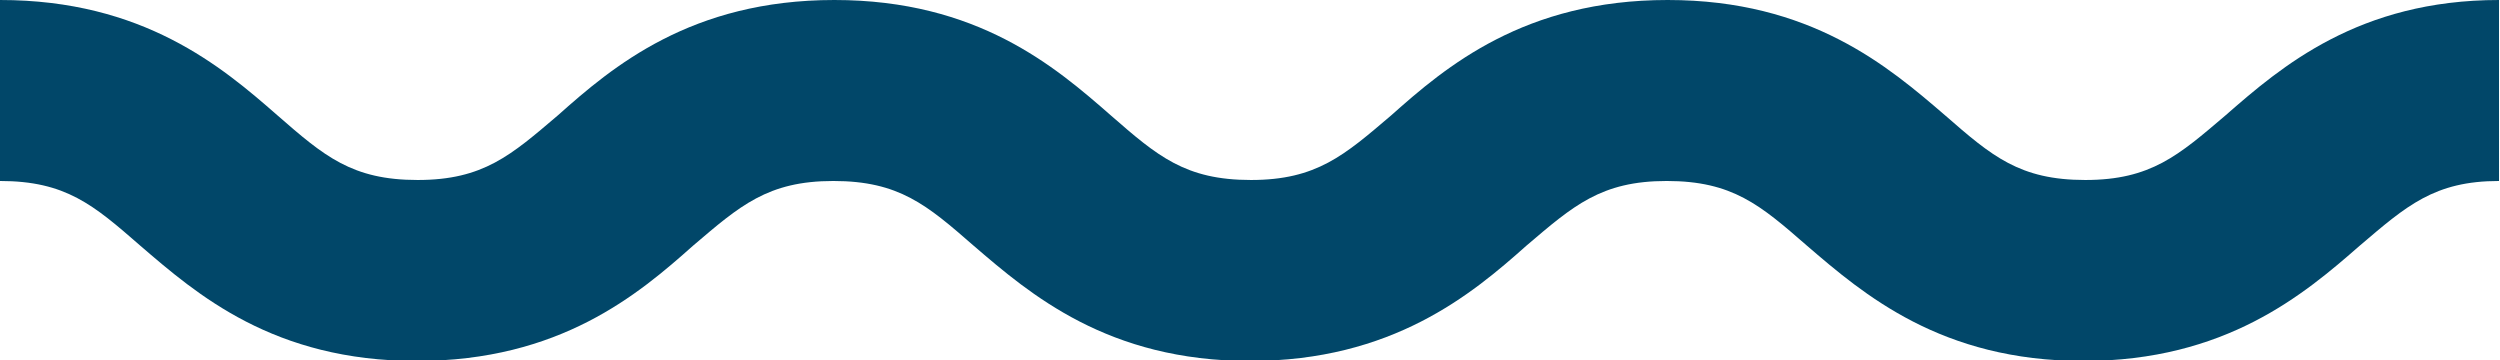 <svg xmlns="http://www.w3.org/2000/svg" id="Livello_2" viewBox="0 0 251.4 36.2"><defs><style>      .st0 {        fill: #014769;      }    </style></defs><path id="Livello_1" class="st0" d="M223.8,11.6c-4.7,4-7.5,6.5-14.1,6.5s-9.4-2.4-14.1-6.5C189.9,6.7,182.1,0,167.7,0s-22.3,6.7-27.8,11.6c-4.7,4-7.5,6.5-14.1,6.5s-9.4-2.4-14.1-6.5C106.1,6.7,98.3,0,83.9,0s-22.3,6.7-27.8,11.6c-4.7,4-7.5,6.5-14.1,6.5s-9.4-2.4-14.1-6.5C22.3,6.7,14.4,0,0,0v18.2c6.6,0,9.4,2.4,14.1,6.5,5.7,4.9,13.4,11.6,27.8,11.6s22.3-6.7,27.8-11.6c4.7-4,7.5-6.5,14.1-6.5s9.4,2.4,14.1,6.5c5.7,4.9,13.5,11.6,27.8,11.6s22.3-6.7,27.8-11.6c4.7-4,7.5-6.5,14.1-6.5s9.4,2.4,14.1,6.5c5.7,4.9,13.5,11.6,27.8,11.6s22.2-6.7,27.8-11.6c4.7-4,7.5-6.5,14-6.5V0C237.2,0,229.4,6.7,223.8,11.6Z"></path></svg>